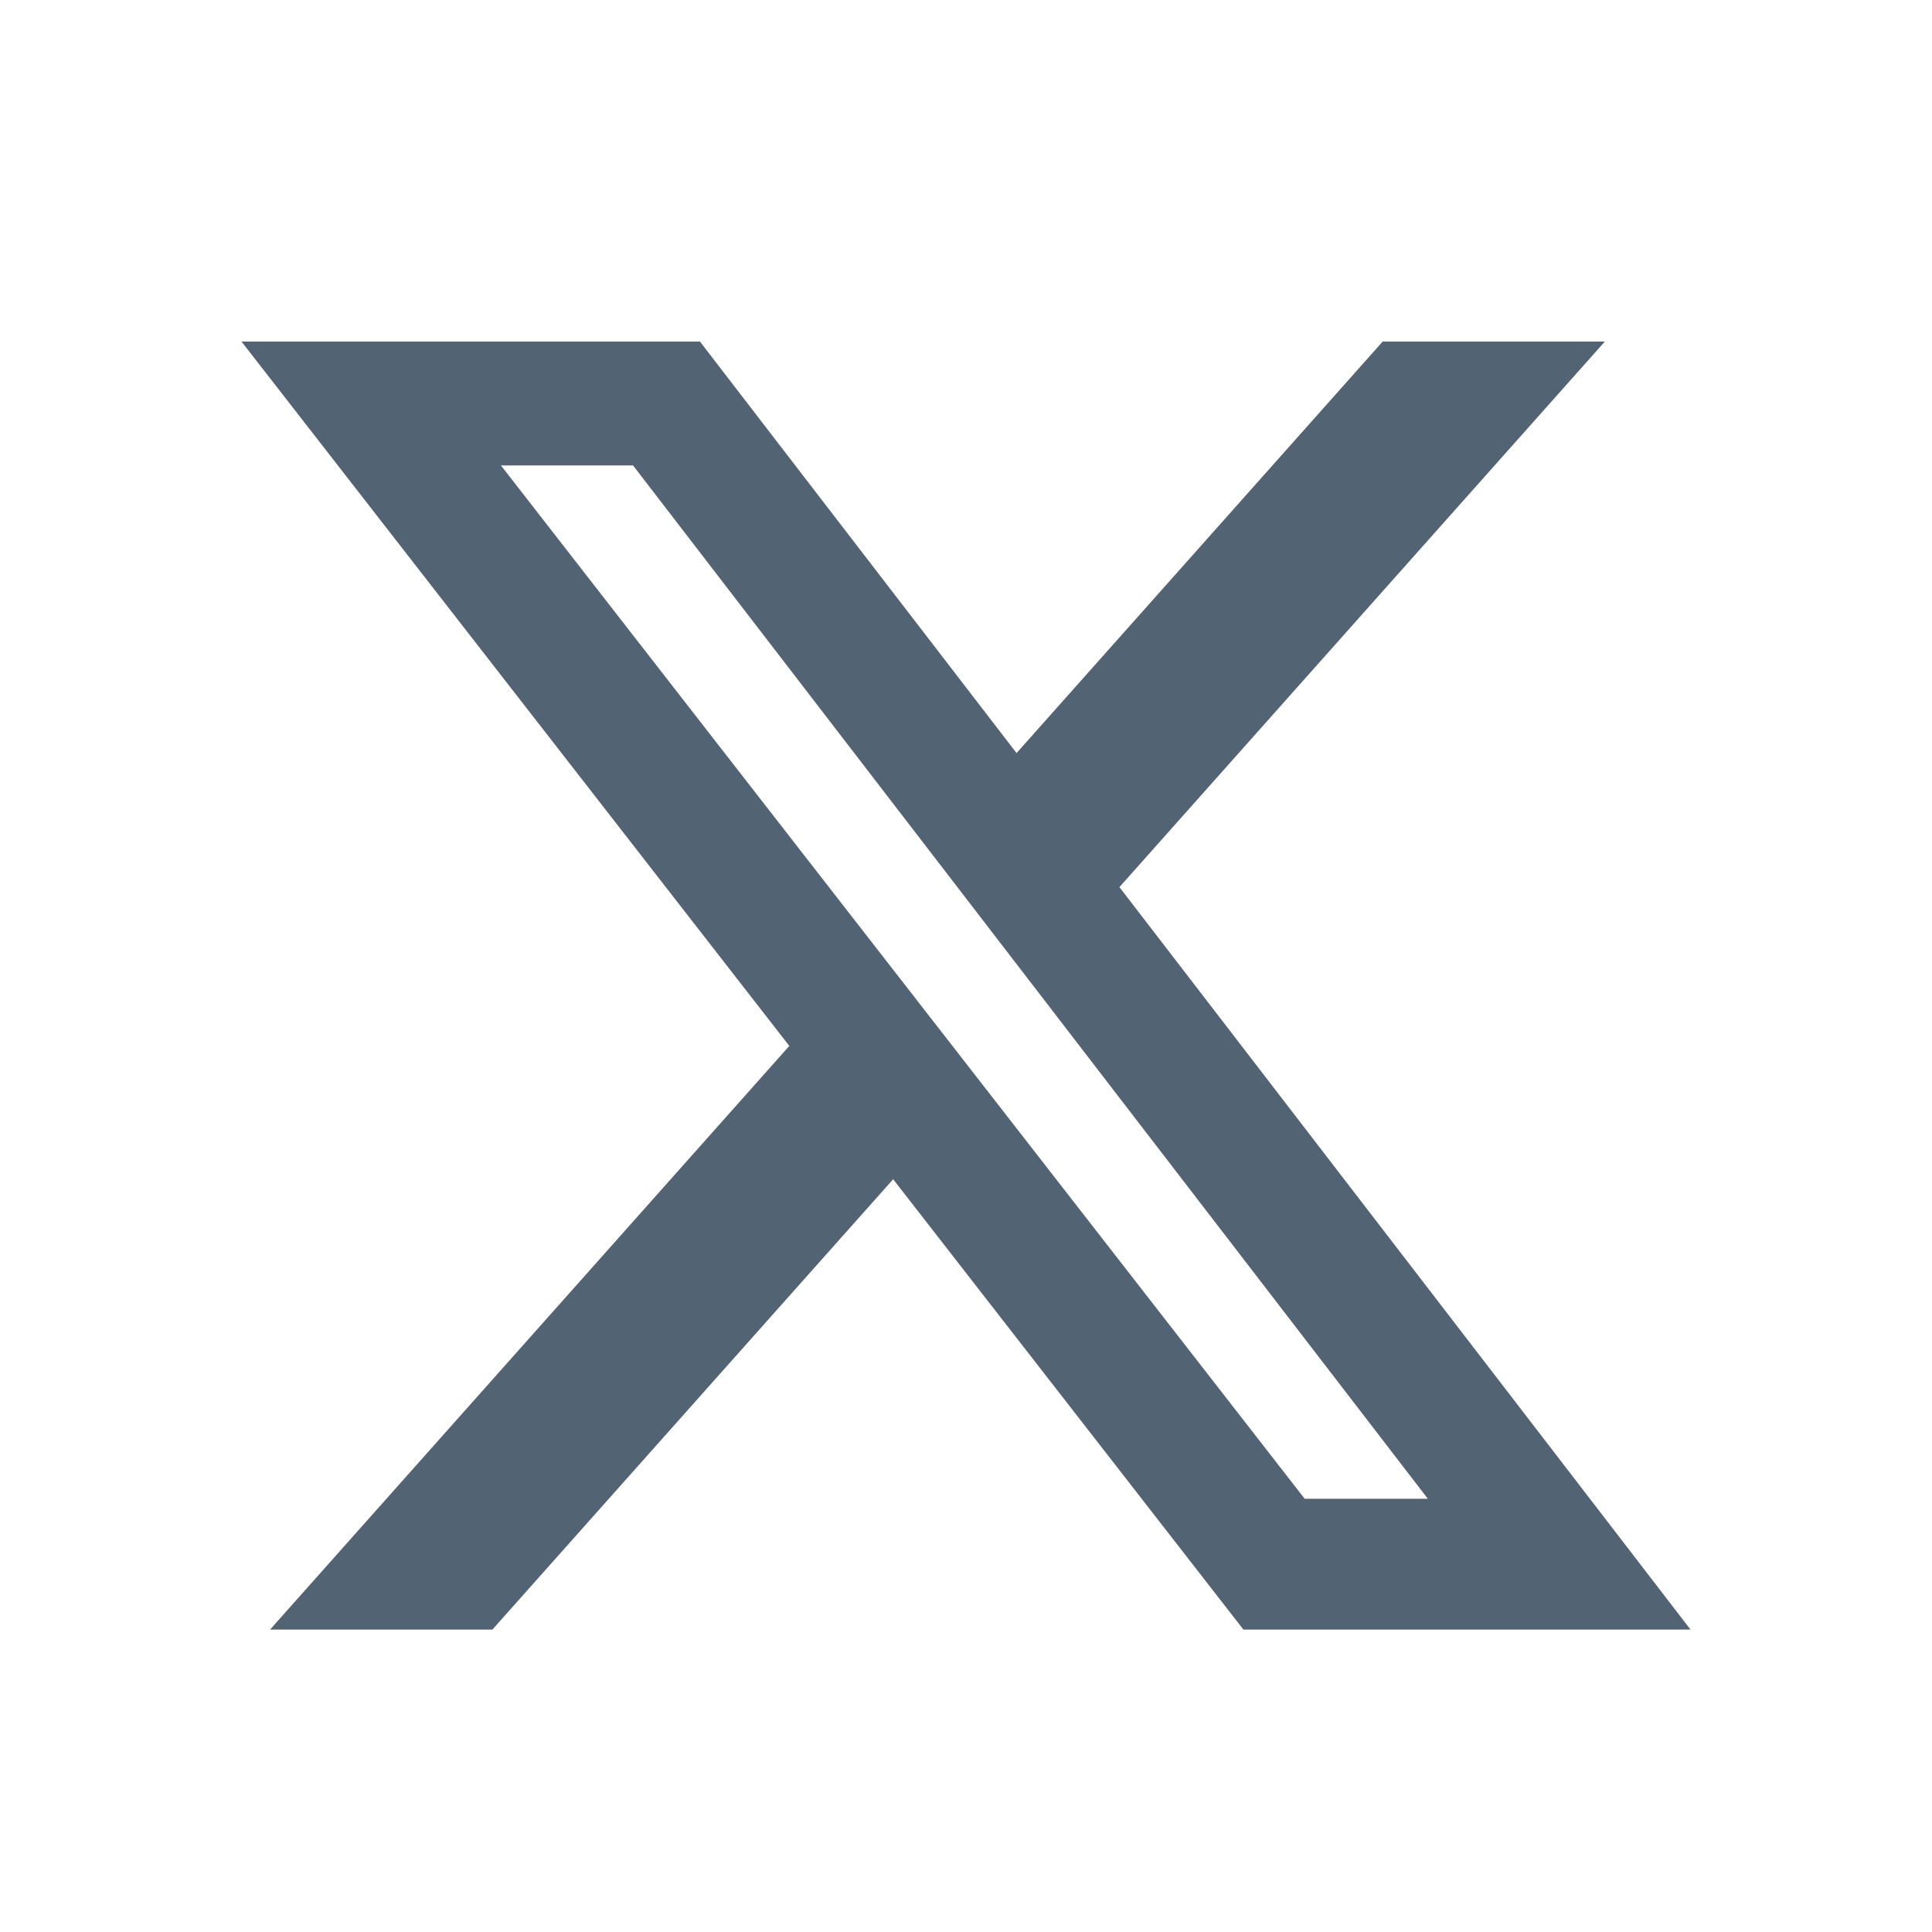 <svg width="24" height="24" viewBox="0 0 24 24" fill="none" xmlns="http://www.w3.org/2000/svg">
<g id="Icon / X">
<path id="Vector" d="M17.176 4.243H19.936L13.906 11.02L21 20.243H15.446L11.095 14.649L6.117 20.243H3.355L9.805 12.993L3 4.243H8.695L12.628 9.355L17.176 4.243ZM16.207 18.618H17.737L7.864 5.782H6.223L16.207 18.618Z" fill="#526373"/>
</g>
</svg>
